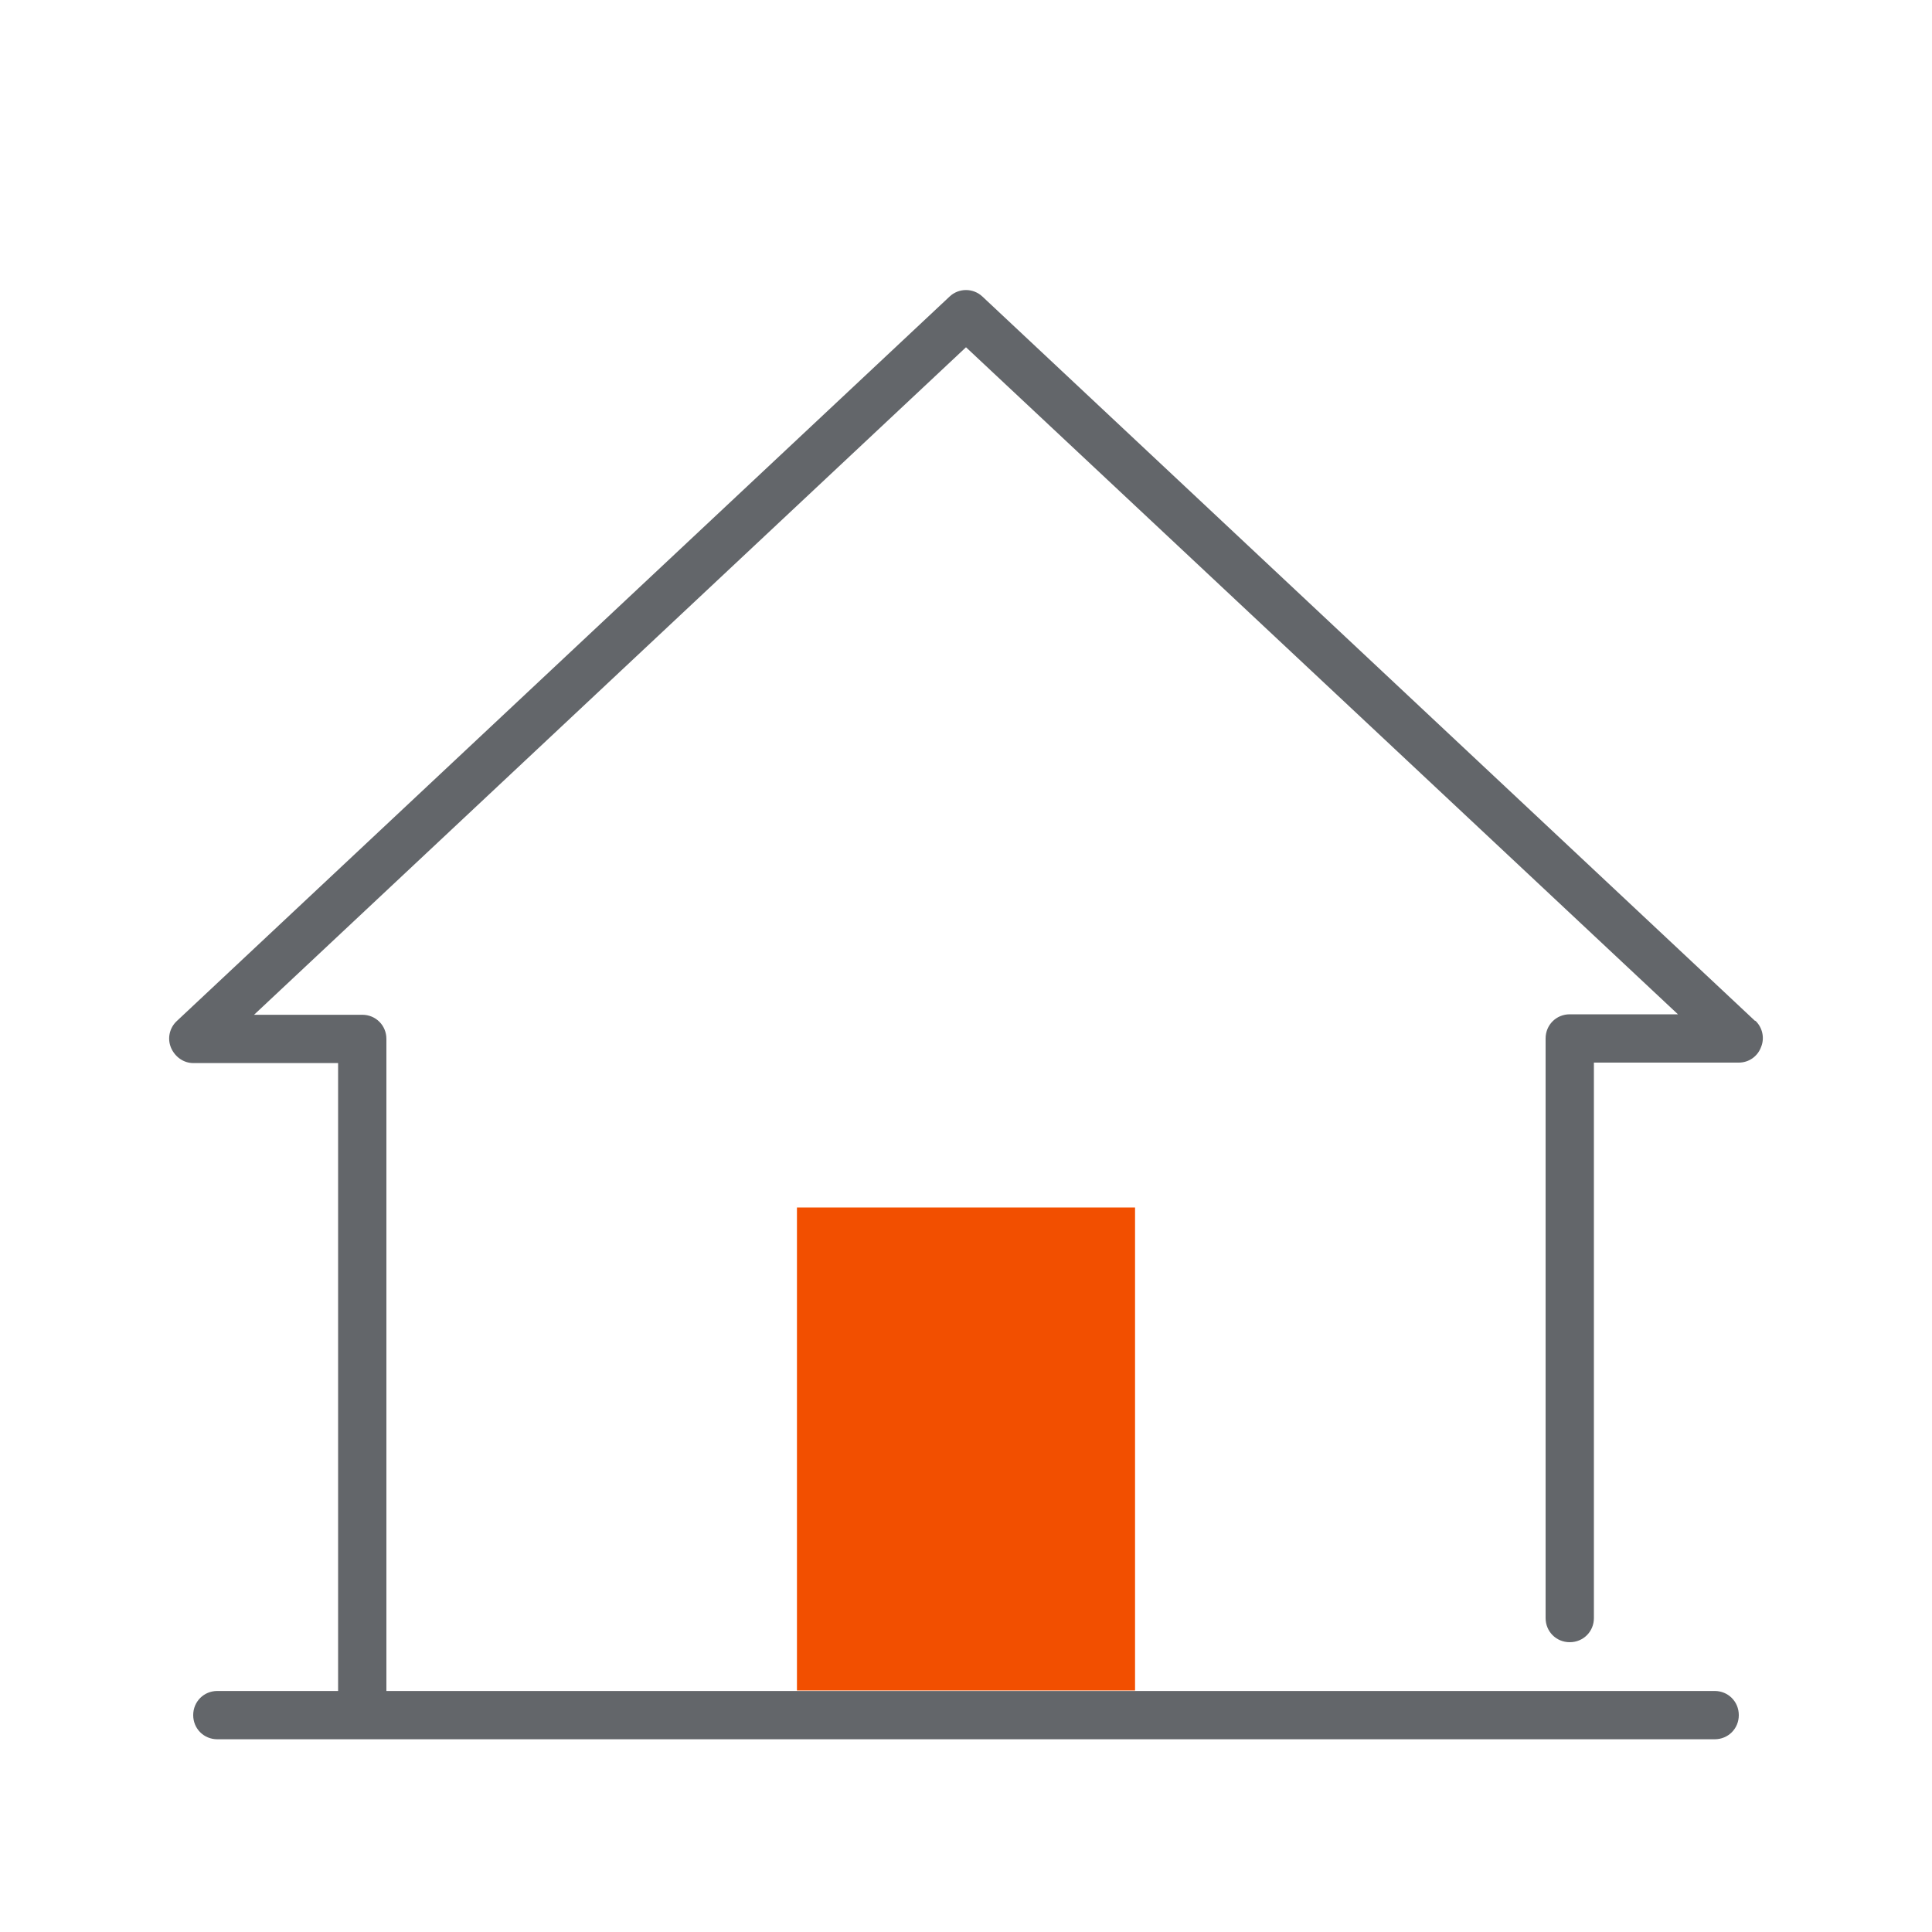 <svg width="70" height="70" viewBox="0 0 70 70" fill="none" xmlns="http://www.w3.org/2000/svg">
<g clip-path="url(#clip0_7621_13819)">
<path d="M41.125 43.75H28.875V61.25H41.125V43.75Z" fill="#F24F00"/>
<path d="M63.595 36.995L35.595 10.745C35.262 10.43 34.737 10.43 34.405 10.745L6.405 36.995C6.142 37.24 6.055 37.625 6.195 37.958C6.335 38.29 6.65 38.517 7 38.517H12.25V61.267H7.875C7.385 61.267 7 61.653 7 62.142C7 62.633 7.385 63.017 7.875 63.017H62.125C62.615 63.017 63 62.633 63 62.142C63 61.653 62.615 61.267 62.125 61.267H14V37.642C14 37.153 13.615 36.767 13.125 36.767H9.205L35 12.582L60.795 36.75H56.875C56.385 36.75 56 37.135 56 37.625V58.625C56 59.115 56.385 59.5 56.875 59.5C57.365 59.5 57.75 59.115 57.75 58.625V38.5H63C63.367 38.5 63.682 38.273 63.805 37.94C63.945 37.608 63.857 37.222 63.595 36.977V36.995Z" fill="#63666A"/>
</g>
<defs>
<clipPath id="clip0_7621_13819">
<rect width="70" height="70" fill="white"/>
</clipPath>
</defs>
</svg>
